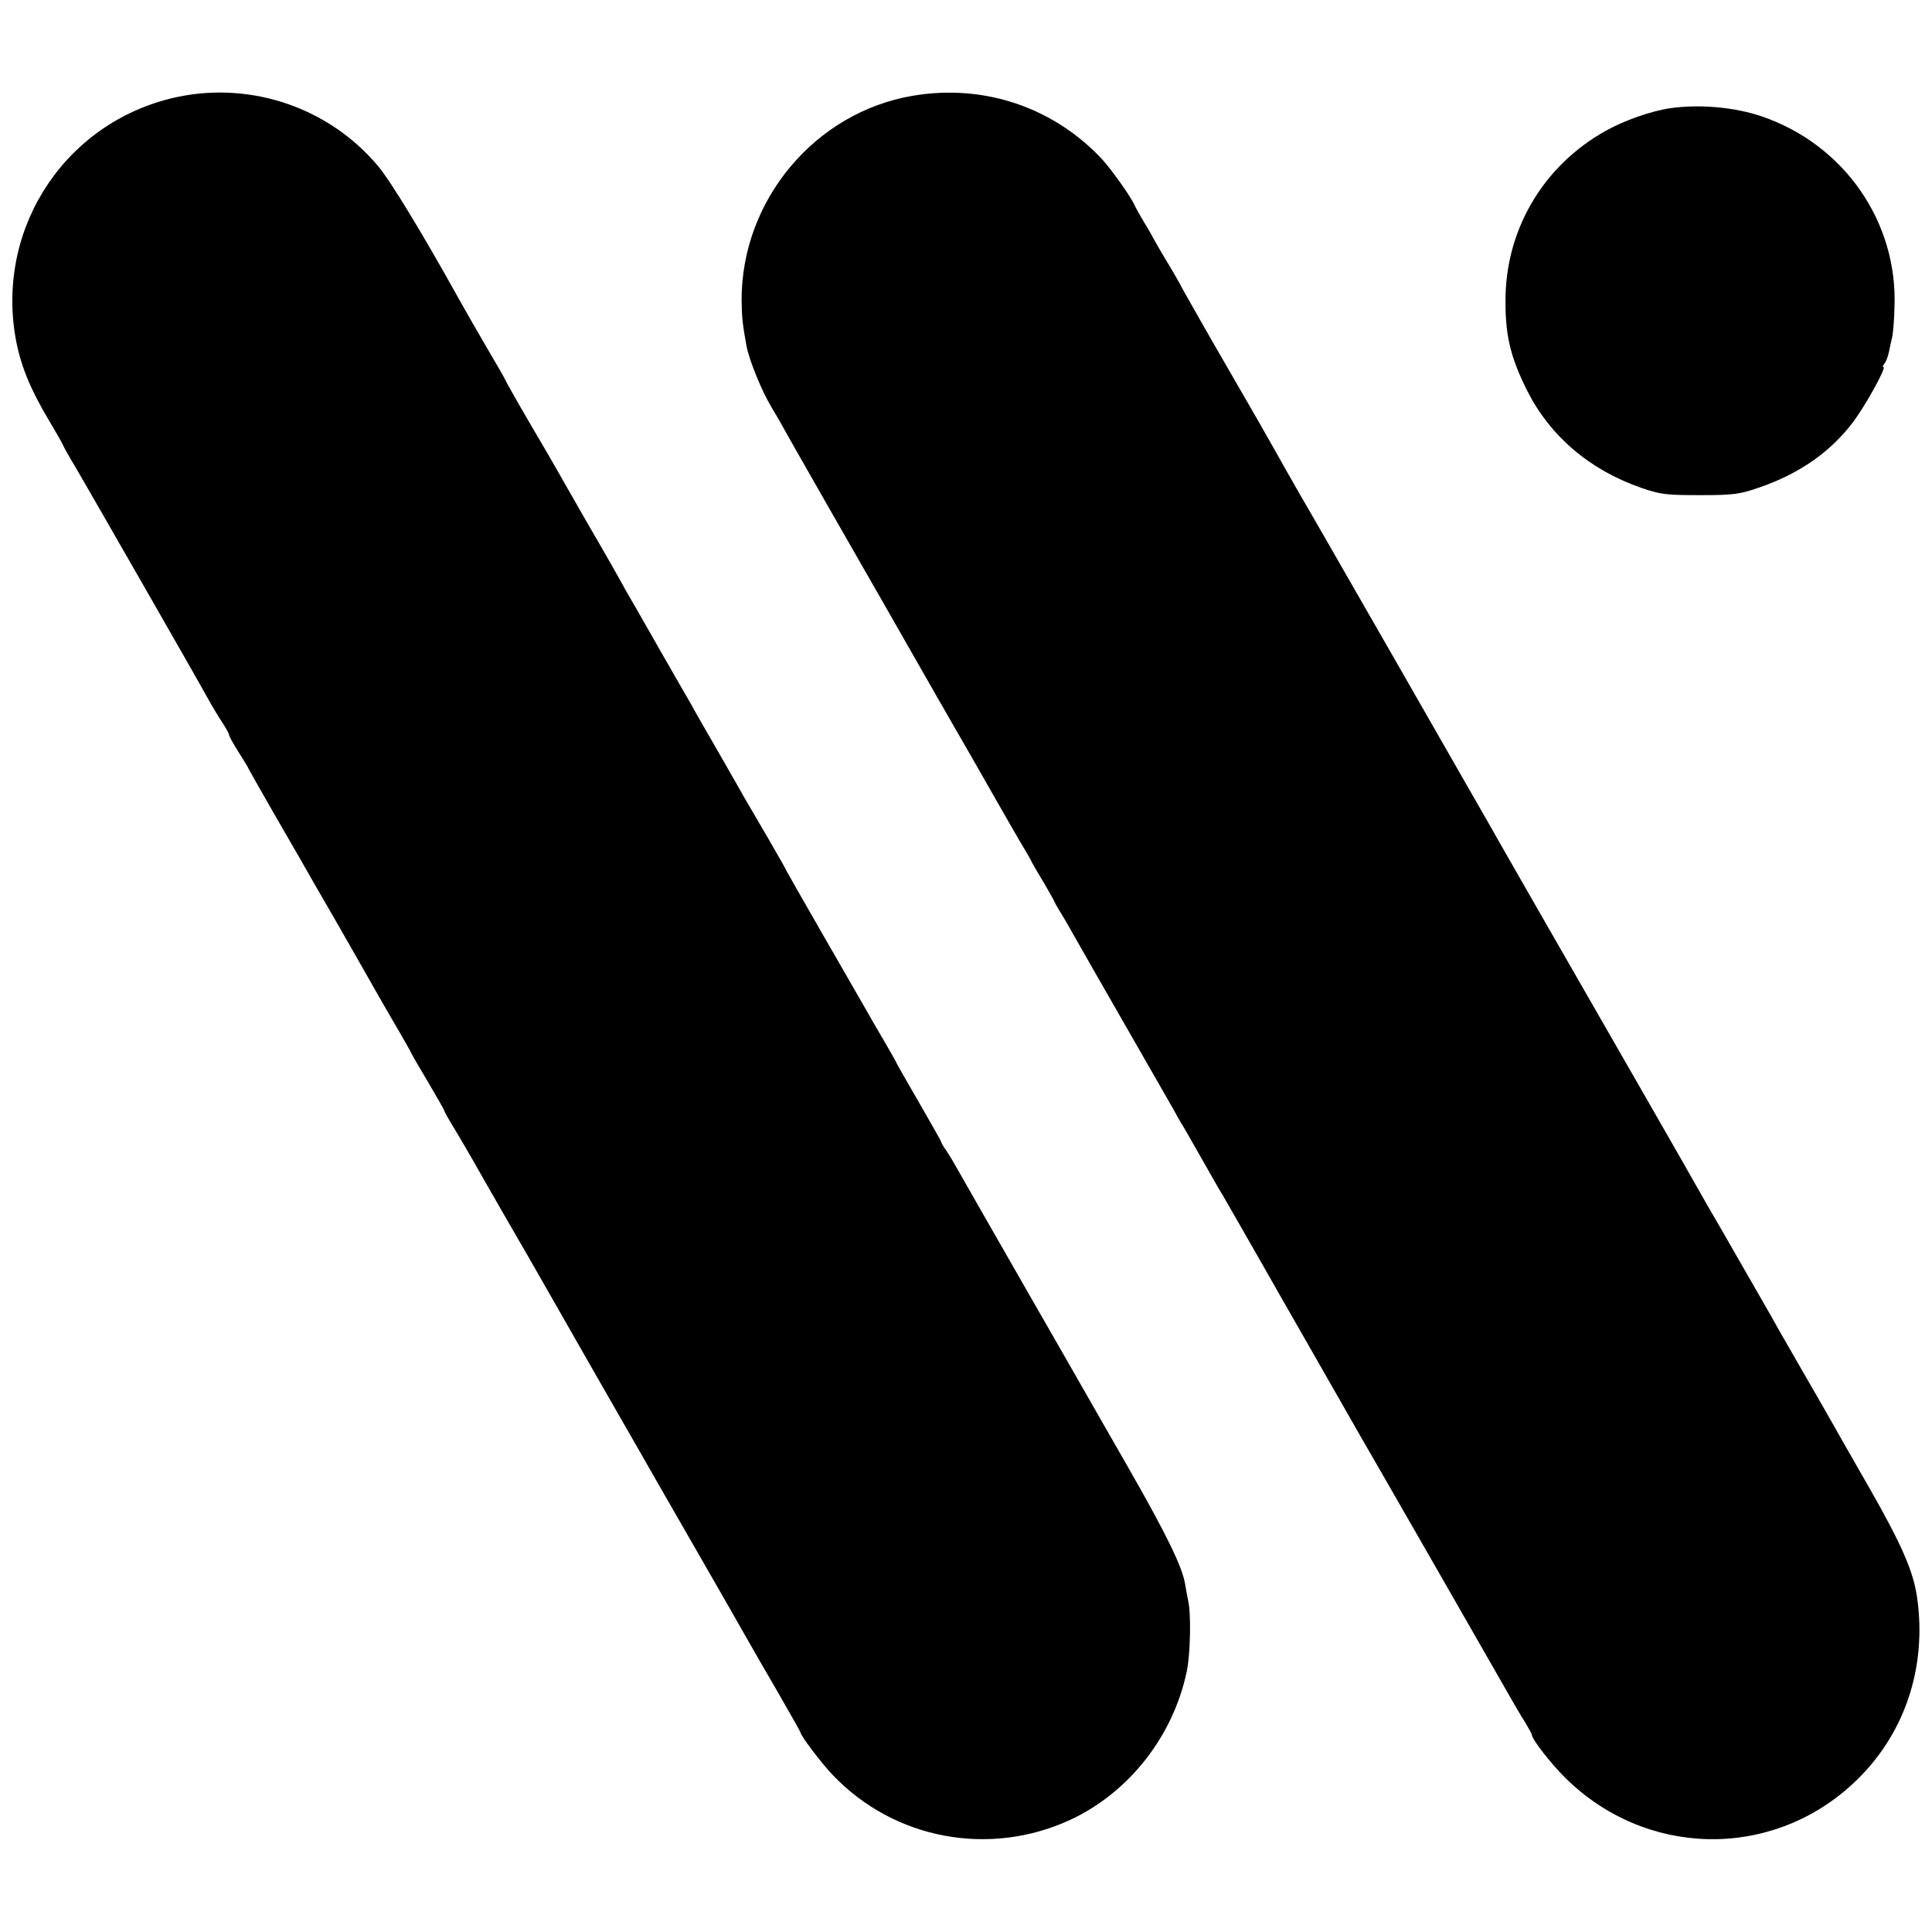 <?xml version="1.0" standalone="no"?>
<!DOCTYPE svg PUBLIC "-//W3C//DTD SVG 20010904//EN"
 "http://www.w3.org/TR/2001/REC-SVG-20010904/DTD/svg10.dtd">
<svg version="1.0" xmlns="http://www.w3.org/2000/svg"
 width="700pt" height="700pt" viewBox="0 0 700 700"
 preserveAspectRatio="xMidYMid meet">
<g transform="translate(0,700) scale(0.1,-0.1)"
fill="#000000" stroke="none">
<path d="M649 6650 c-402 -82 -663 -465 -593 -872 17 -97 51 -183 120 -299 30
-50 54 -93 54 -95 0 -2 22 -41 49 -86 61 -105 427 -743 471 -823 18 -33 44
-76 57 -95 12 -19 23 -38 23 -43 0 -4 16 -33 35 -63 19 -30 35 -56 35 -58 0
-1 39 -70 86 -152 47 -82 96 -167 109 -189 12 -22 64 -112 115 -200 50 -88
105 -183 121 -212 16 -29 58 -102 94 -164 36 -61 65 -113 65 -114 0 -2 27 -49
60 -104 33 -56 60 -103 60 -106 0 -3 17 -33 38 -67 21 -35 52 -88 69 -118 17
-30 72 -127 123 -215 51 -88 104 -180 118 -205 14 -25 112 -196 217 -380 106
-184 201 -351 212 -370 11 -19 82 -143 158 -275 76 -132 149 -260 163 -285 14
-25 63 -110 109 -189 45 -79 83 -145 83 -147 0 -12 78 -115 119 -157 222 -232
567 -296 860 -160 212 99 372 303 421 538 13 61 16 209 5 255 -3 14 -8 41 -11
60 -10 62 -67 179 -196 405 -69 121 -135 236 -146 255 -11 19 -115 202 -232
405 -117 204 -226 395 -243 425 -17 30 -38 67 -49 82 -10 14 -18 28 -18 31 0
2 -36 66 -80 142 -44 76 -80 139 -80 140 0 2 -19 36 -43 77 -24 40 -57 98 -74
128 -17 30 -88 153 -157 273 -69 120 -126 220 -126 221 0 2 -30 55 -66 117
-37 63 -76 130 -87 149 -11 19 -54 96 -97 170 -43 74 -87 151 -97 170 -11 19
-63 109 -115 200 -52 91 -107 188 -123 215 -15 28 -76 136 -137 240 -60 105
-114 199 -120 210 -6 11 -49 85 -95 163 -46 79 -83 145 -83 147 0 2 -30 54
-66 115 -36 62 -80 138 -97 169 -136 245 -251 434 -297 489 -175 209 -453 306
-721 252z"/>
<path d="M3307 6653 c-355 -60 -622 -380 -620 -743 1 -60 3 -83 18 -165 10
-51 54 -160 90 -220 19 -32 35 -59 35 -60 0 -1 77 -137 171 -301 94 -165 183
-319 197 -344 14 -25 103 -180 197 -345 95 -165 183 -318 195 -340 24 -42 106
-186 127 -220 7 -11 17 -29 22 -40 6 -11 24 -42 41 -70 16 -27 33 -57 37 -65
3 -8 16 -31 28 -50 12 -19 35 -60 52 -90 17 -30 99 -174 183 -320 84 -146 161
-281 172 -300 10 -19 23 -42 28 -50 6 -8 39 -67 75 -130 36 -63 69 -122 75
-130 8 -13 116 -203 146 -255 13 -24 330 -577 354 -620 48 -82 526 -916 548
-955 14 -25 36 -62 49 -82 12 -21 23 -40 23 -43 0 -16 69 -105 121 -156 290
-288 743 -298 1041 -23 186 171 271 418 234 676 -13 94 -57 194 -173 397 -65
113 -123 215 -129 226 -6 11 -55 97 -109 190 -54 94 -107 186 -117 205 -11 19
-41 71 -66 115 -25 44 -76 132 -112 195 -37 63 -78 135 -92 160 -14 25 -95
167 -180 315 -243 423 -549 956 -575 1003 -46 81 -659 1151 -684 1192 -13 22
-62 109 -94 166 -15 27 -88 155 -163 284 -75 129 -148 259 -164 287 -15 29
-45 81 -66 115 -21 35 -41 70 -45 78 -4 8 -18 33 -32 55 -13 22 -29 50 -34 61
-14 32 -82 127 -117 166 -176 189 -429 275 -687 231z"/>
<path d="M6052 6608 c-73 -11 -166 -44 -236 -83 -219 -123 -354 -345 -361
-593 -3 -140 15 -221 78 -347 83 -165 226 -287 412 -352 72 -25 93 -27 215
-27 121 0 143 3 215 28 145 50 258 129 340 238 46 62 121 198 109 198 -4 0 -2
6 4 13 5 6 13 26 16 42 3 17 9 41 12 55 3 14 7 61 8 105 13 310 -182 591 -480
693 -99 34 -227 45 -332 30z"/>
</g>
</svg>
